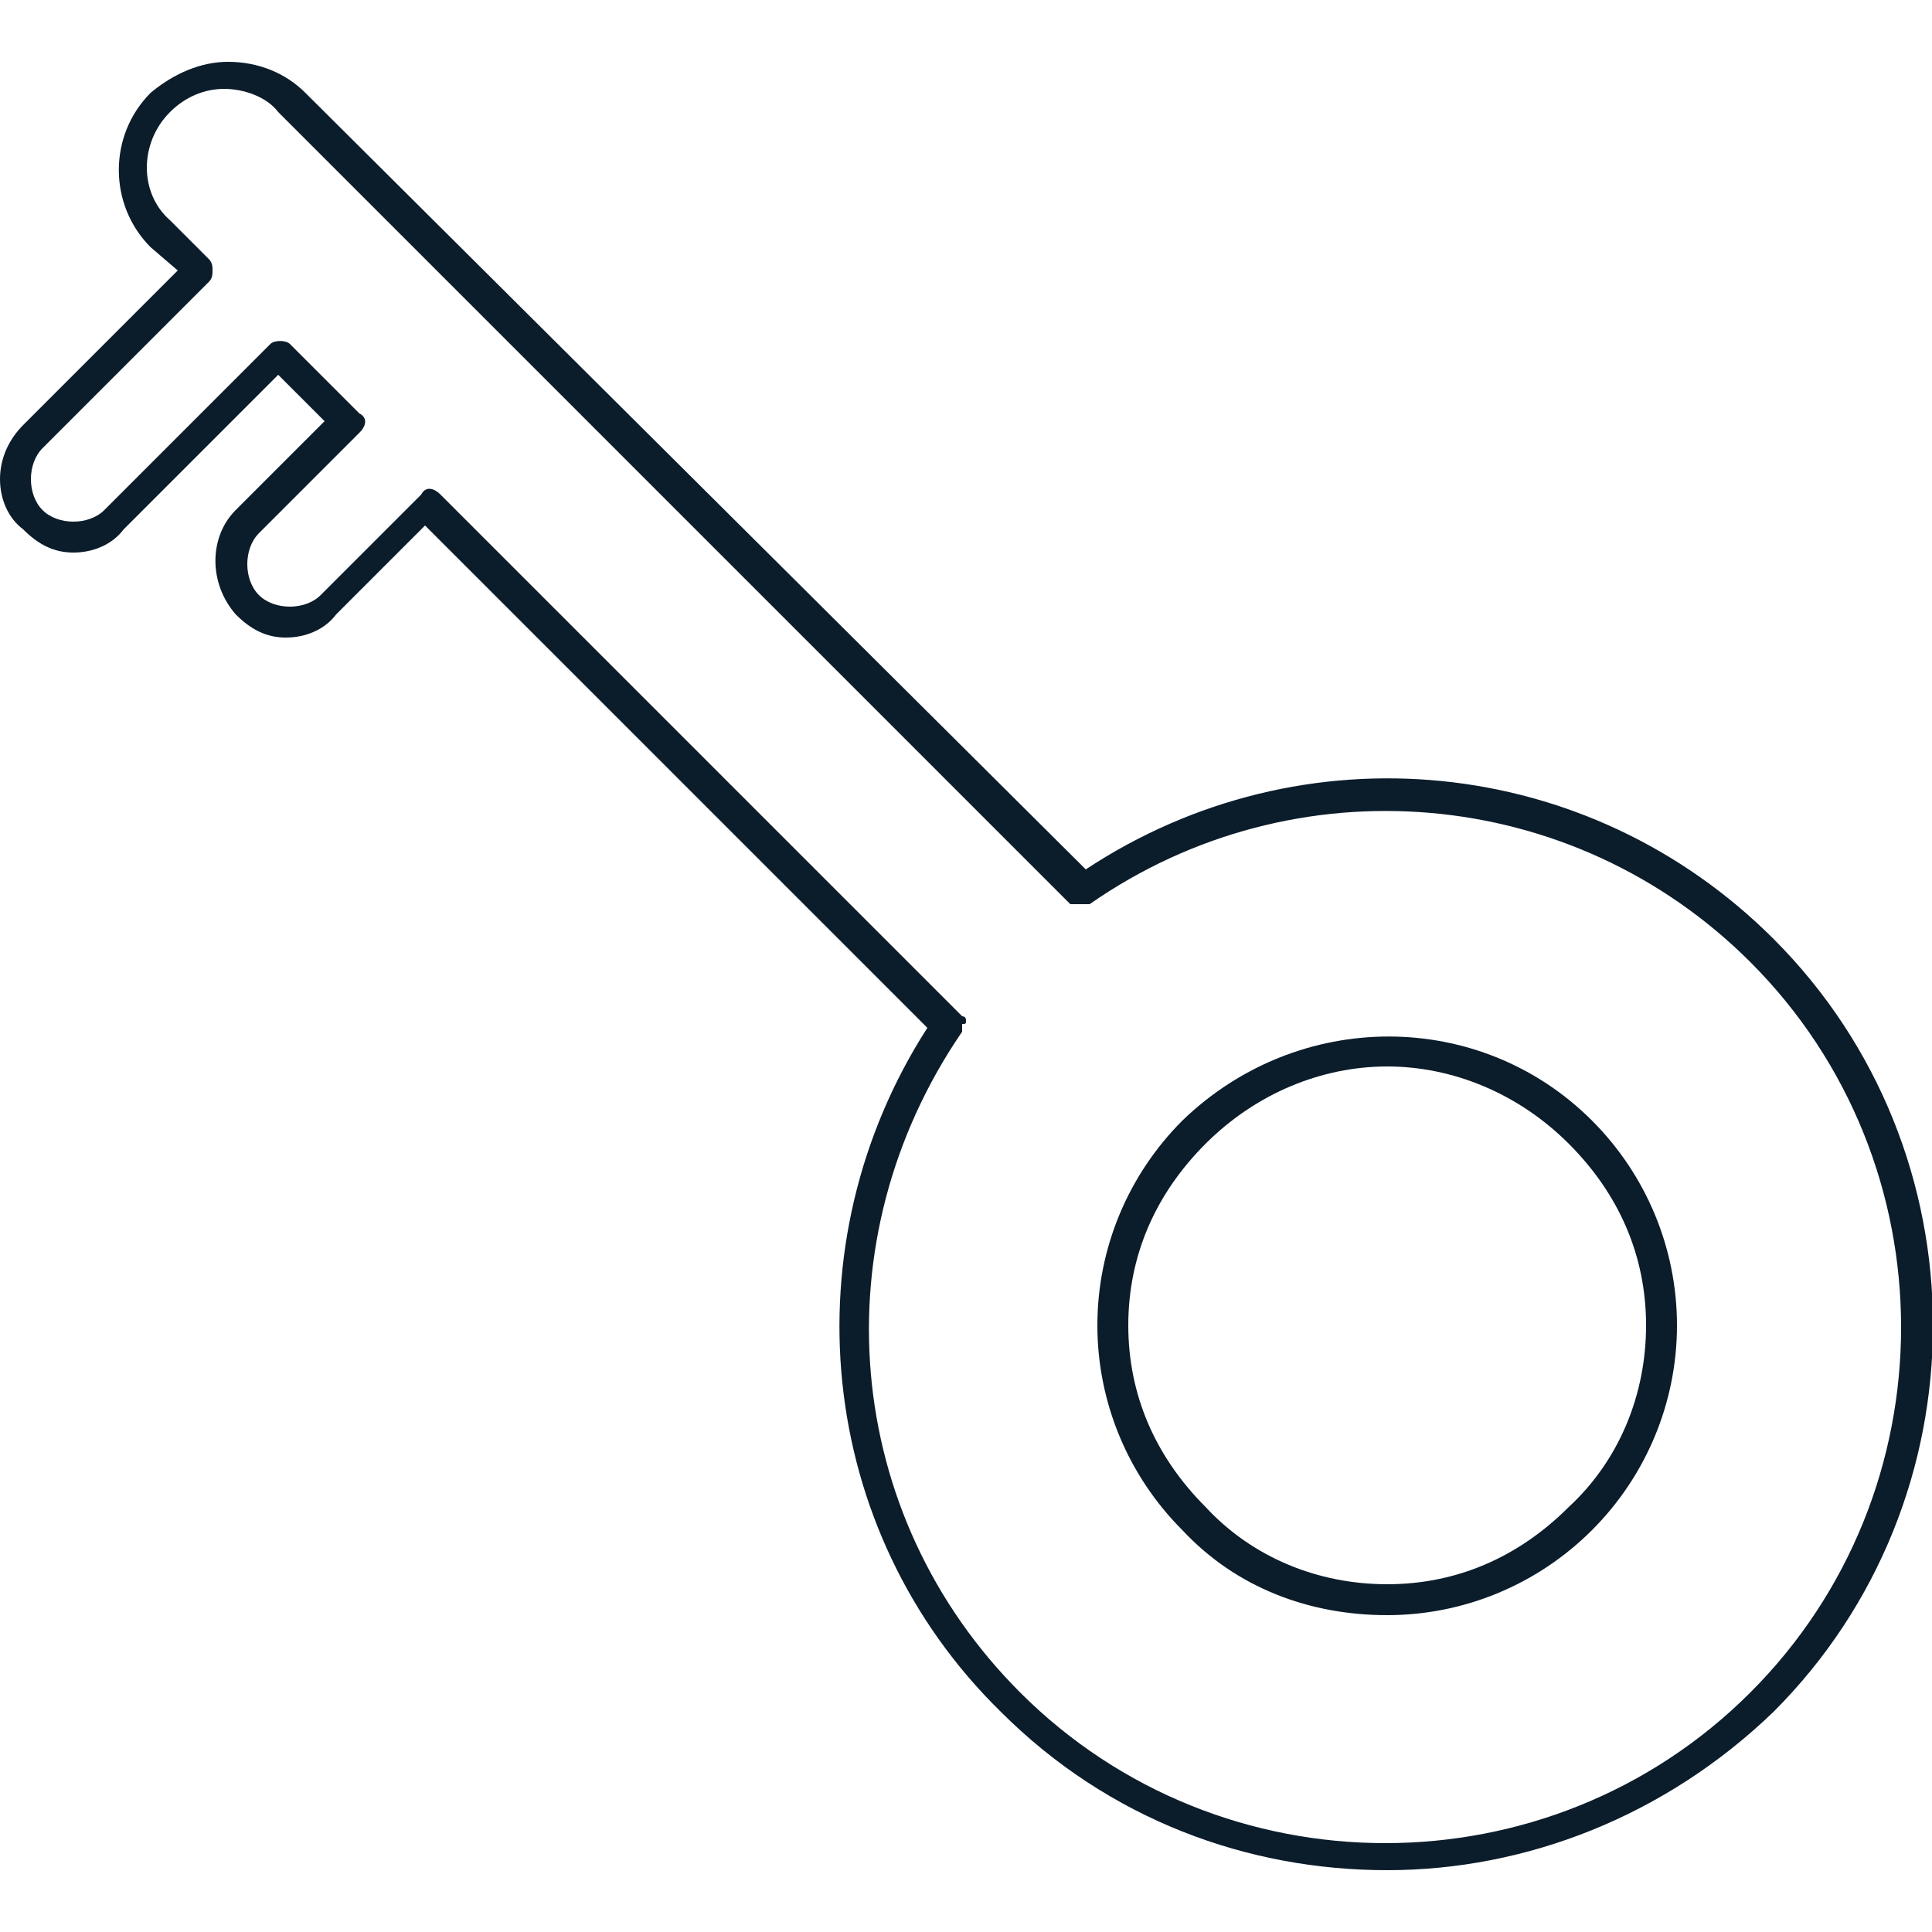 <?xml version="1.0" encoding="utf-8"?>
<!-- Generator: Adobe Illustrator 22.1.0, SVG Export Plug-In . SVG Version: 6.00 Build 0)  -->
<!DOCTYPE svg PUBLIC "-//W3C//DTD SVG 1.1//EN" "http://www.w3.org/Graphics/SVG/1.1/DTD/svg11.dtd">
<svg version="1.1" id="Layer_1" xmlns="http://www.w3.org/2000/svg" xmlns:xlink="http://www.w3.org/1999/xlink" x="0px" y="0px"
	 viewBox="0 0 50 50" style="enable-background:new 0 0 50 50;" xml:space="preserve">
<style type="text/css">
	.st0{fill:#0B1C2B;}
</style>
<path class="st0" d="M25.9,44.3c2.8,2.8,6.4,4.1,10,4.1c3.6,0,7.2-1.4,10-4.1c5.5-5.5,5.5-14.5,0-20c-4.8-4.8-12.2-5.5-17.8-1.8
	L7.9,2.4c-0.5-0.5-1.2-0.8-2-0.8c0,0,0,0,0,0c-0.7,0-1.4,0.3-2,0.8c-1.1,1.1-1.1,2.9,0,4L4.6,7l-4,4C0.2,11.4,0,11.9,0,12.4
	c0,0.5,0.2,1,0.6,1.3c0.4,0.4,0.8,0.6,1.3,0.6c0.5,0,1-0.2,1.3-0.6l4-4l1.2,1.2l-2.3,2.3c-0.7,0.7-0.7,1.9,0,2.7
	c0.4,0.4,0.8,0.6,1.3,0.6s1-0.2,1.3-0.6l2.3-2.3l13,13C20.4,32.2,21.1,39.6,25.9,44.3z M25,26.4C25,26.4,25,26.4,25,26.4
	c0-0.1-0.1-0.1-0.1-0.1c0,0,0,0,0,0L11.4,12.8c-0.2-0.2-0.4-0.2-0.5,0l-2.6,2.6c-0.4,0.4-1.2,0.4-1.6,0c-0.4-0.4-0.4-1.2,0-1.6
	l2.6-2.6c0.2-0.2,0.2-0.4,0-0.5L7.5,8.9C7.4,8.8,7.1,8.8,7,8.9l-4.3,4.3c-0.2,0.2-0.5,0.3-0.8,0.3c-0.3,0-0.6-0.1-0.8-0.3
	c-0.2-0.2-0.3-0.5-0.3-0.8c0-0.3,0.1-0.6,0.3-0.8l4.3-4.3C5.5,7.2,5.5,7.1,5.5,7c0-0.1,0-0.2-0.1-0.3l-1-1C3.6,5,3.6,3.7,4.4,2.9
	c0.4-0.4,0.9-0.6,1.4-0.6c0,0,0,0,0,0c0.5,0,1.1,0.2,1.4,0.6l20.5,20.5c0,0,0,0,0,0c0,0,0,0,0.1,0c0,0,0,0,0.1,0c0,0,0,0,0.1,0
	c0,0,0,0,0,0c0,0,0,0,0,0c0,0,0,0,0.1,0c0,0,0,0,0.1,0c0,0,0,0,0,0c5.3-3.7,12.5-3.1,17.1,1.5c5.2,5.2,5.2,13.7,0,18.9
	c-5.2,5.2-13.7,5.2-18.9,0c-4.6-4.6-5.2-11.7-1.5-17.1c0,0,0,0,0,0c0,0,0,0,0-0.1c0,0,0,0,0-0.1C25,26.5,25,26.5,25,26.4
	C25,26.5,25,26.4,25,26.4z"/>
<path class="st0" d="M35.9,41.8c2,0,3.9-0.8,5.3-2.2c1.4-1.4,2.2-3.3,2.2-5.3c0-2-0.8-3.9-2.2-5.3c-2.9-2.9-7.6-2.9-10.6,0
	c-1.4,1.4-2.2,3.3-2.2,5.3s0.8,3.9,2.2,5.3C32,41.1,33.9,41.8,35.9,41.8z M31.2,29.6c1.3-1.3,3-2,4.7-2c1.7,0,3.4,0.7,4.7,2
	c1.3,1.3,2,2.9,2,4.7c0,1.8-0.7,3.5-2,4.7c-1.3,1.3-2.9,2-4.7,2c-1.8,0-3.5-0.7-4.7-2c-1.3-1.3-2-2.9-2-4.7S29.9,30.9,31.2,29.6z"/>
</svg>
